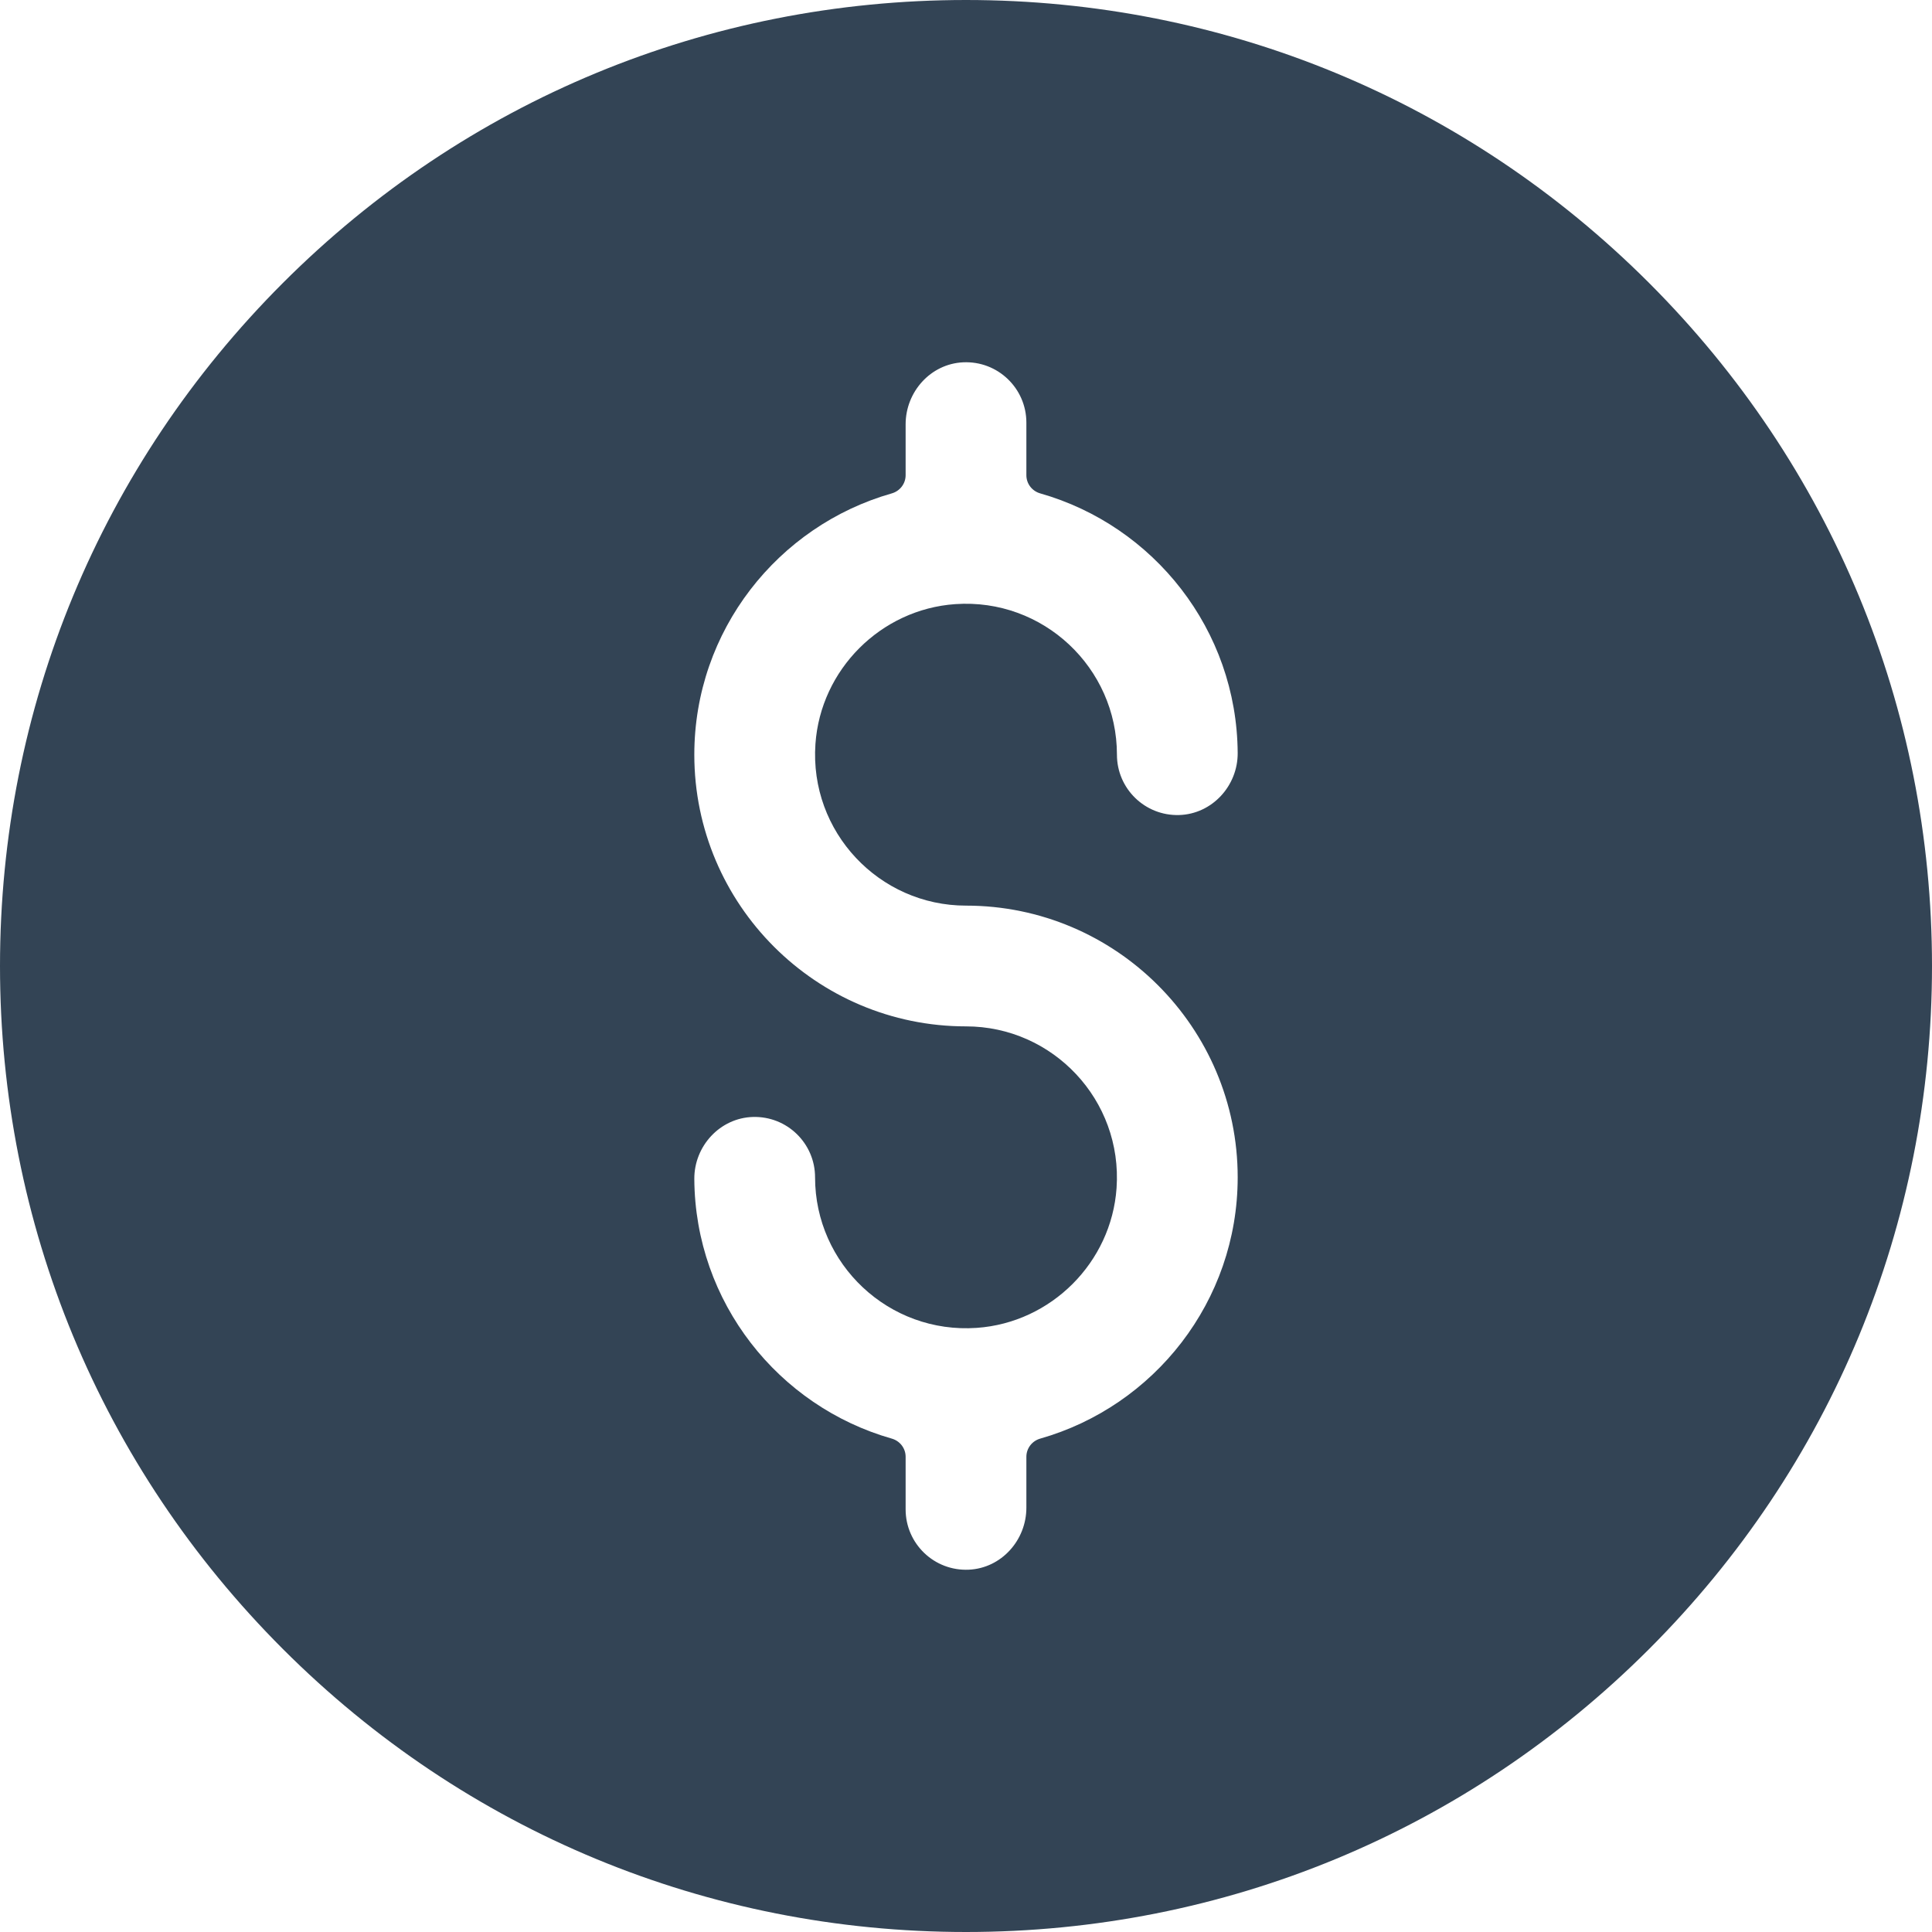 <svg xmlns="http://www.w3.org/2000/svg" version="1.1" xmlns:xlink="http://www.w3.org/1999/xlink" width="512" height="512" x="0" y="0" viewBox="0 0 512 512" style="enable-background:new 0 0 512 512" xml:space="preserve" class=""><g><path d="M437.02 74.98C388.668 26.628 324.38 0 256 0S123.332 26.628 74.98 74.98 0 187.62 0 256s26.629 132.667 74.98 181.02S187.62 512 256 512s132.668-26.628 181.02-74.98S512 324.38 512 256s-26.629-132.667-74.98-181.02zM256 240c39.701 0 72 32.299 72 72 0 32.877-22.157 60.659-52.318 69.243-2.167.617-3.682 2.566-3.682 4.819v13.486c0 8.616-6.621 16.029-15.227 16.434C247.584 416.414 240 409.093 240 400v-13.941c0-2.247-1.506-4.197-3.667-4.812-30.032-8.54-52.132-36.113-52.332-68.8-.053-8.725 6.807-16.19 15.529-16.44 9.051-.26 16.47 7 16.47 15.993 0 23.002 19.517 41.532 42.859 39.9 19.704-1.377 35.665-17.339 37.041-37.043C297.53 291.514 279.001 272 256 272c-39.701 0-72-32.299-72-72 0-32.877 22.157-60.659 52.318-69.243 2.167-.617 3.682-2.566 3.682-4.819v-13.486c0-8.616 6.621-16.029 15.227-16.434C264.416 95.586 272 102.907 272 112v13.941c0 2.247 1.506 4.197 3.667 4.812 30.032 8.54 52.132 36.113 52.332 68.8.053 8.725-6.807 16.19-15.529 16.44-9.051.26-16.47-7-16.47-15.993 0-23.002-19.517-41.532-42.859-39.9-19.704 1.377-35.665 17.339-37.041 37.043C214.47 220.486 232.999 240 256 240z" fill="#334455" opacity="1" data-original="#000000" class=""></path></g></svg>